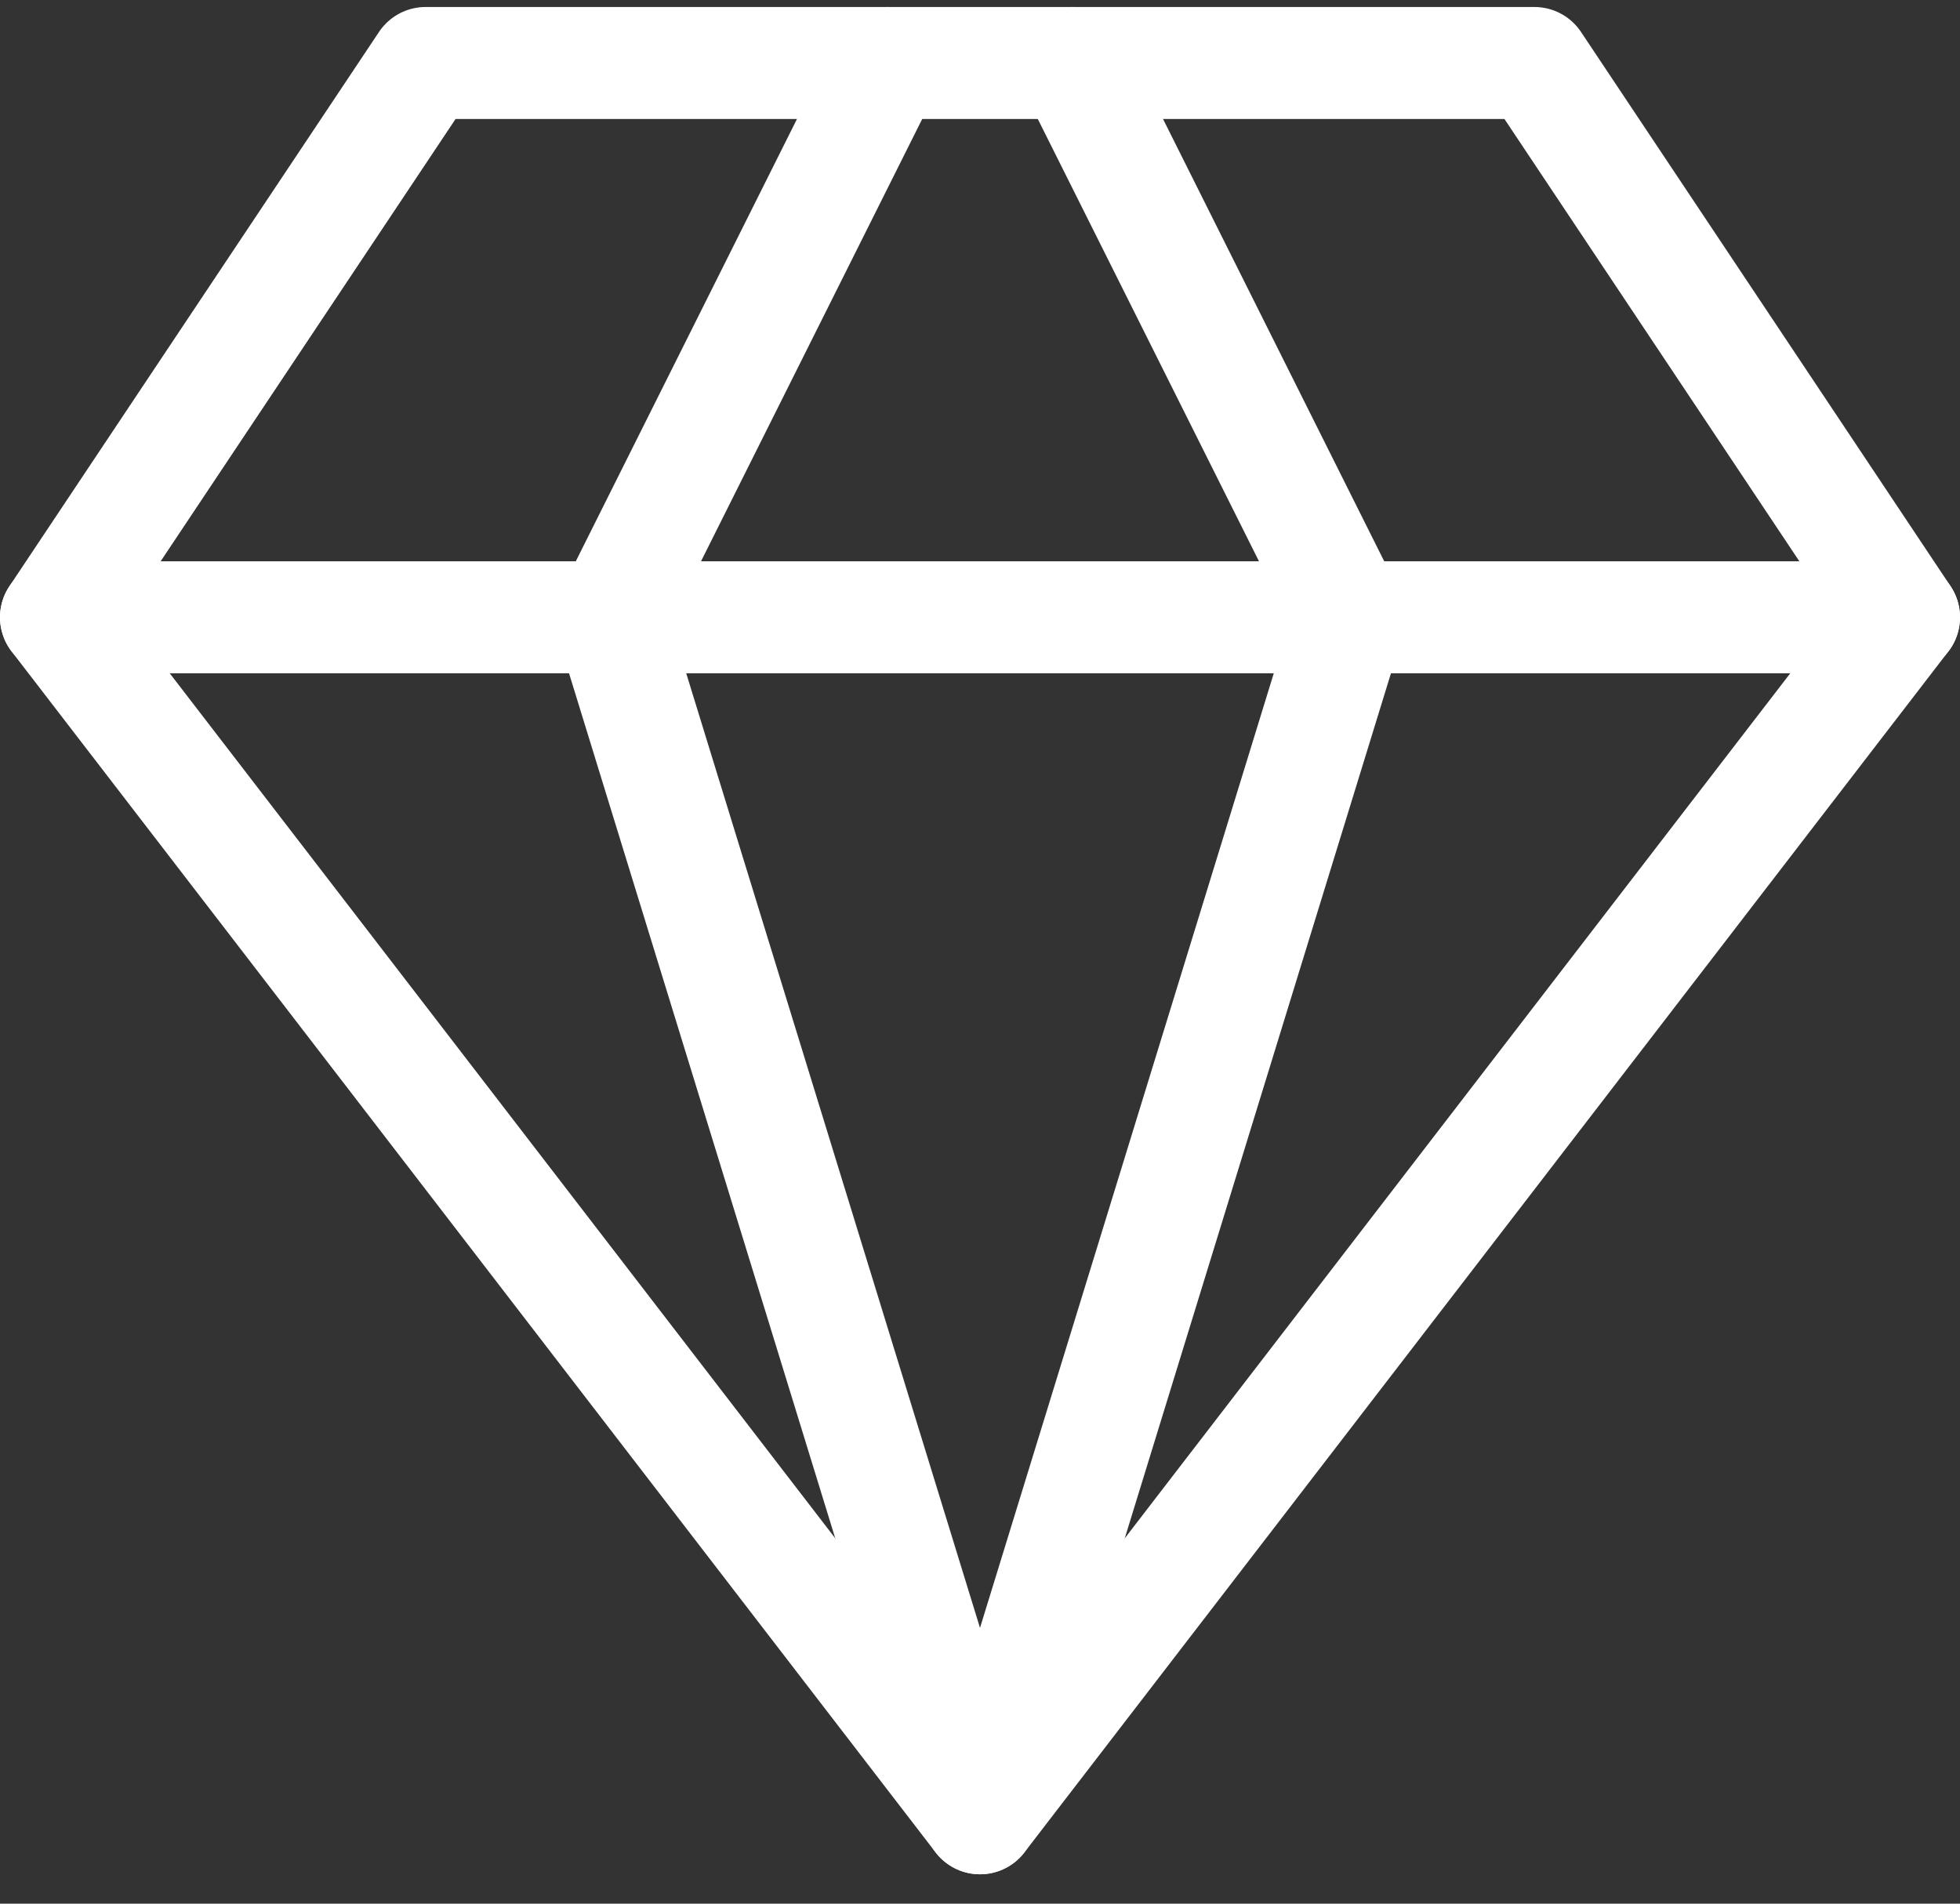 <svg width="35" height="34" viewBox="0 0 35 34" fill="none" xmlns="http://www.w3.org/2000/svg">
<rect x="0" y="0" width="35" height="34" fill="#333333" stroke="none"/>
<path d="M7.6 1.125H27.4L34 11.025L17.5 32.475L1 11.025L7.6 1.125Z" stroke="white" stroke-width="2" stroke-linecap="round" stroke-linejoin="round"/>
<path d="M15.85 1.125L10.9 11.025L17.5 32.475L24.1 11.025L19.15 1.125" stroke="white" stroke-width="2" stroke-linecap="round" stroke-linejoin="round"/>
<path d="M1 11.025H34" stroke="white" stroke-width="2" stroke-linecap="round" stroke-linejoin="round"/>
</svg>
